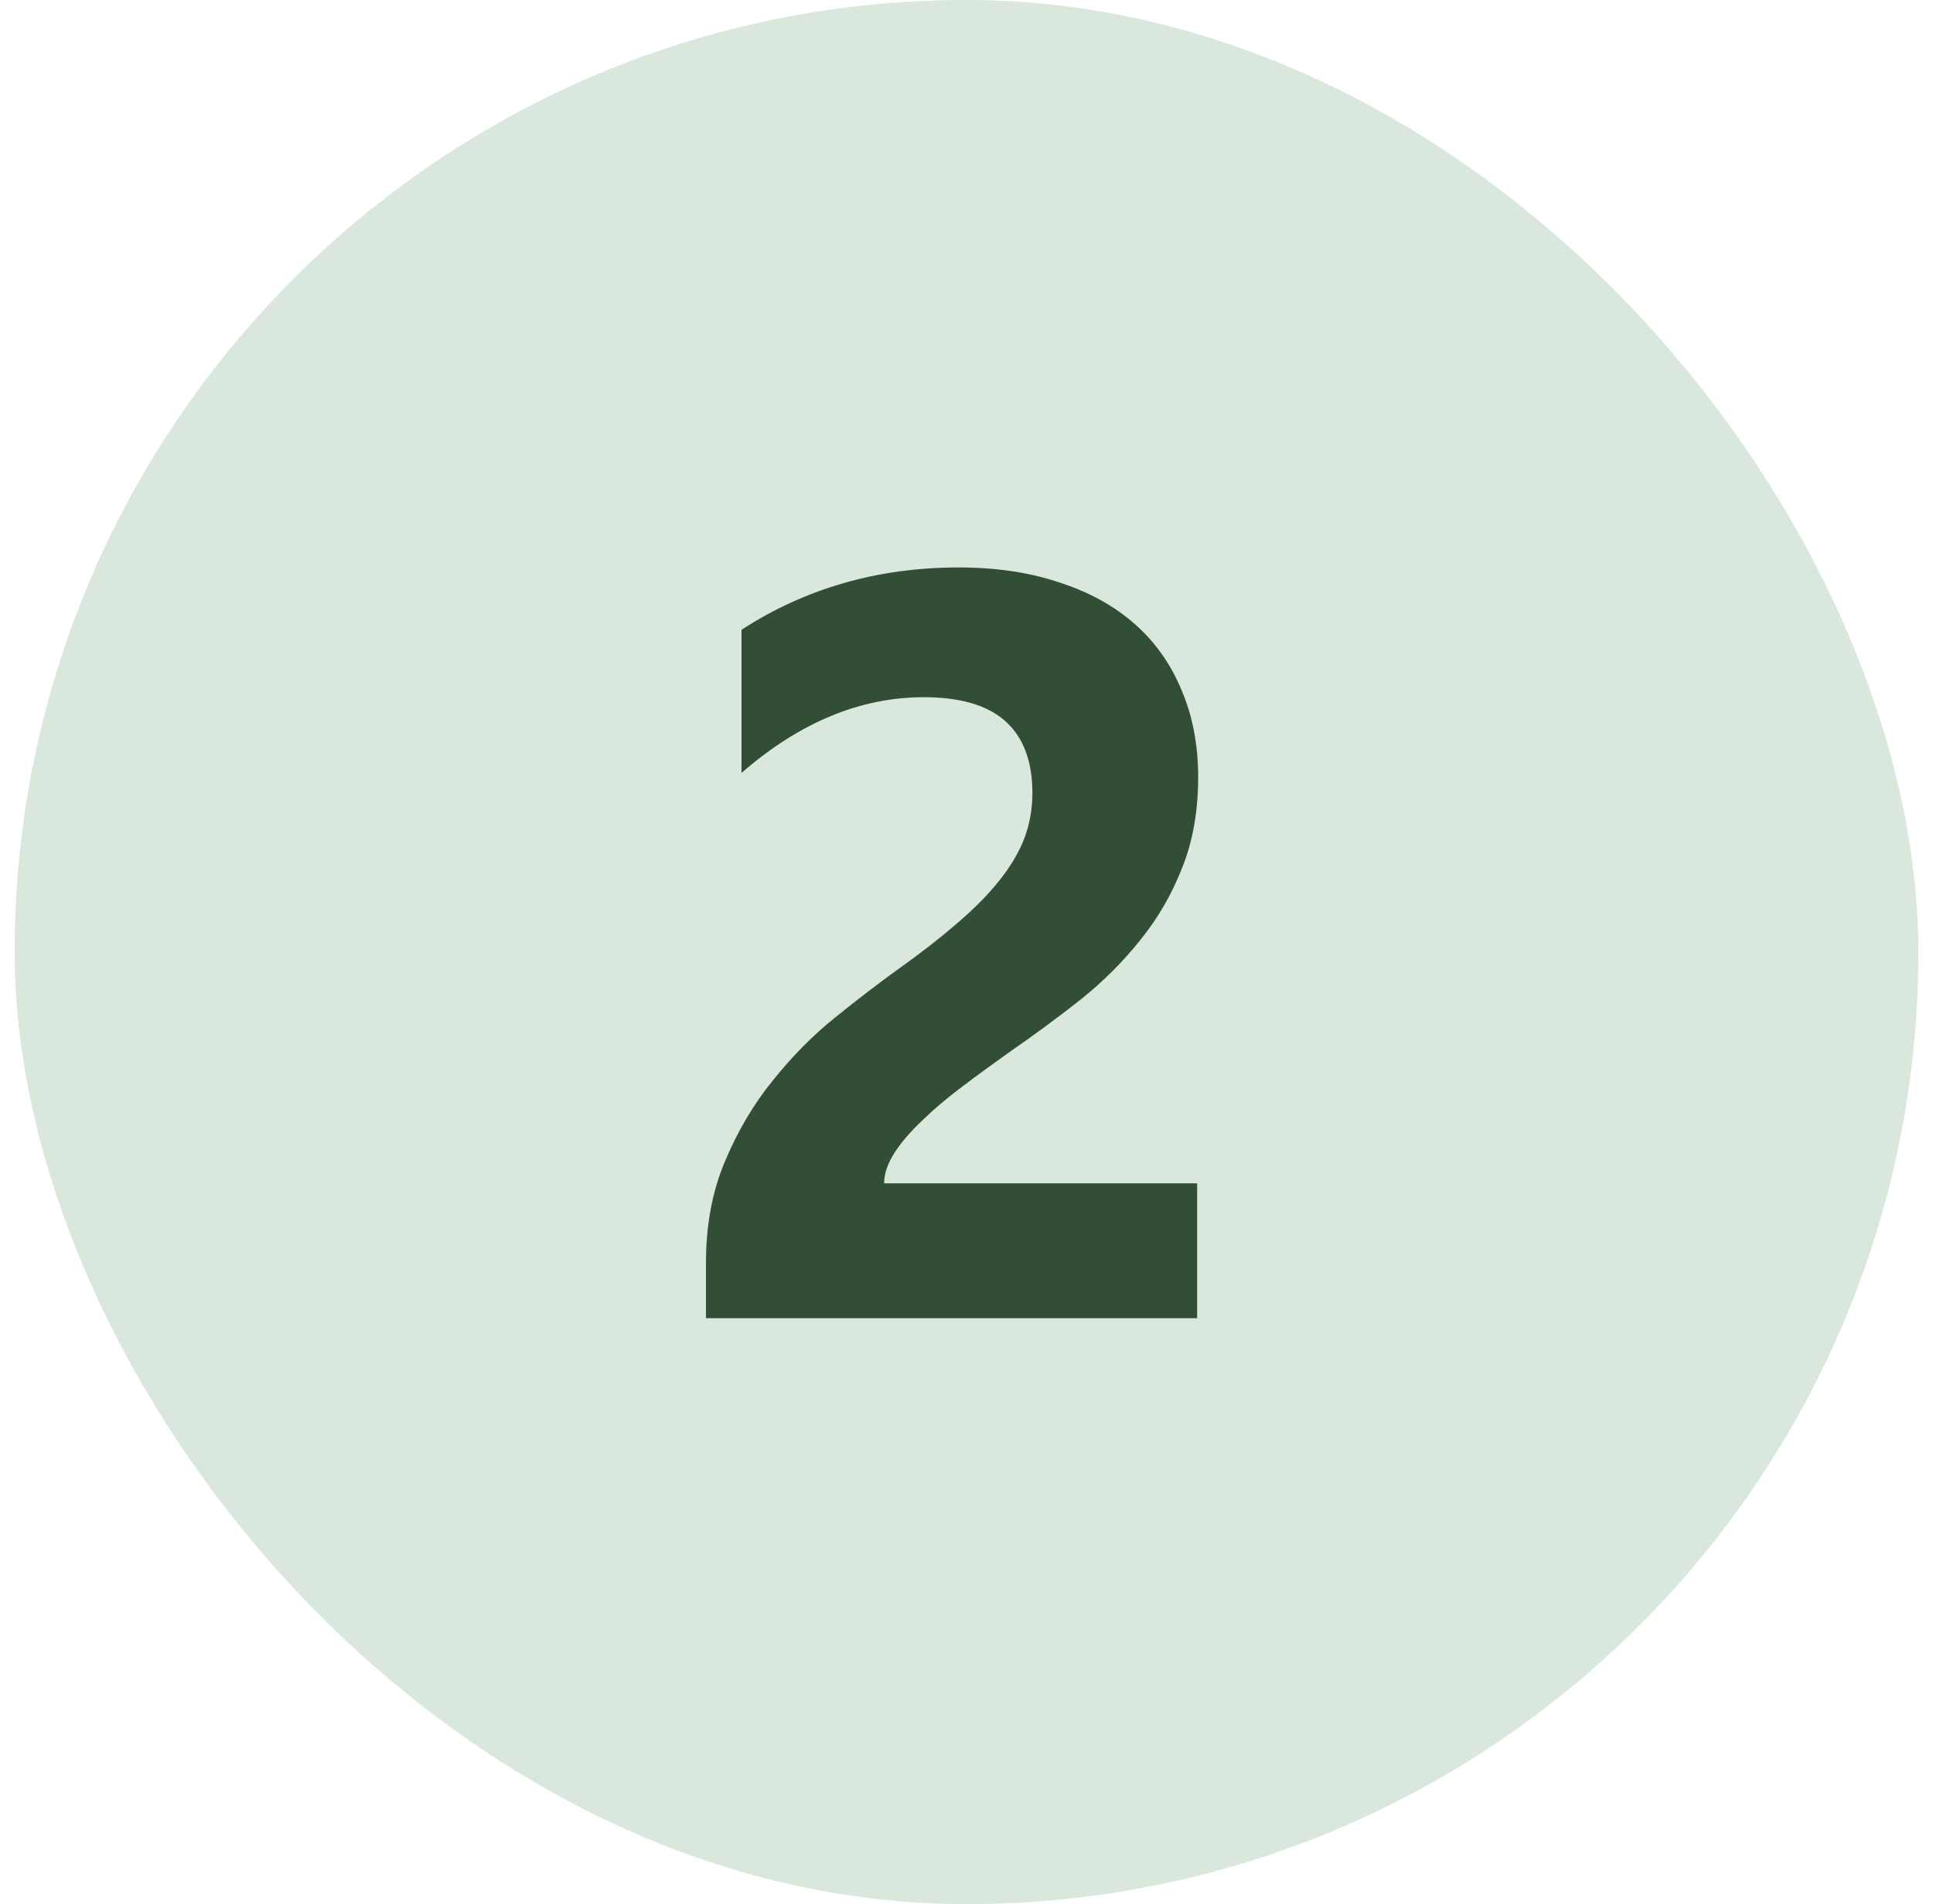 <svg width="66" height="65" viewBox="0 0 66 65" fill="none" xmlns="http://www.w3.org/2000/svg">
<rect x="0.5" width="65" height="65" rx="32.5" fill="#DAE7DC"/>
<path d="M30.188 40.395H40.875V45H24.105V43.102C24.105 41.812 24.322 40.658 24.756 39.639C25.189 38.607 25.734 37.688 26.391 36.879C27.047 36.059 27.762 35.338 28.535 34.717C29.32 34.084 30.064 33.516 30.768 33.012C31.506 32.484 32.15 31.98 32.701 31.5C33.264 31.02 33.732 30.545 34.107 30.076C34.494 29.596 34.781 29.115 34.969 28.635C35.156 28.143 35.25 27.621 35.25 27.07C35.25 25.992 34.945 25.178 34.336 24.627C33.727 24.076 32.795 23.801 31.541 23.801C29.373 23.801 27.299 24.662 25.318 26.385V21.498C27.51 20.08 29.982 19.371 32.736 19.371C34.014 19.371 35.156 19.541 36.164 19.881C37.184 20.209 38.045 20.684 38.748 21.305C39.451 21.926 39.984 22.682 40.348 23.572C40.723 24.451 40.91 25.436 40.91 26.525C40.91 27.686 40.728 28.717 40.365 29.619C40.014 30.521 39.539 31.342 38.941 32.08C38.355 32.818 37.676 33.498 36.902 34.119C36.129 34.728 35.326 35.32 34.494 35.895C33.932 36.293 33.387 36.691 32.859 37.09C32.344 37.477 31.887 37.863 31.488 38.25C31.09 38.625 30.773 38.994 30.539 39.357C30.305 39.721 30.188 40.066 30.188 40.395Z" fill="#324E37"/>
</svg>
